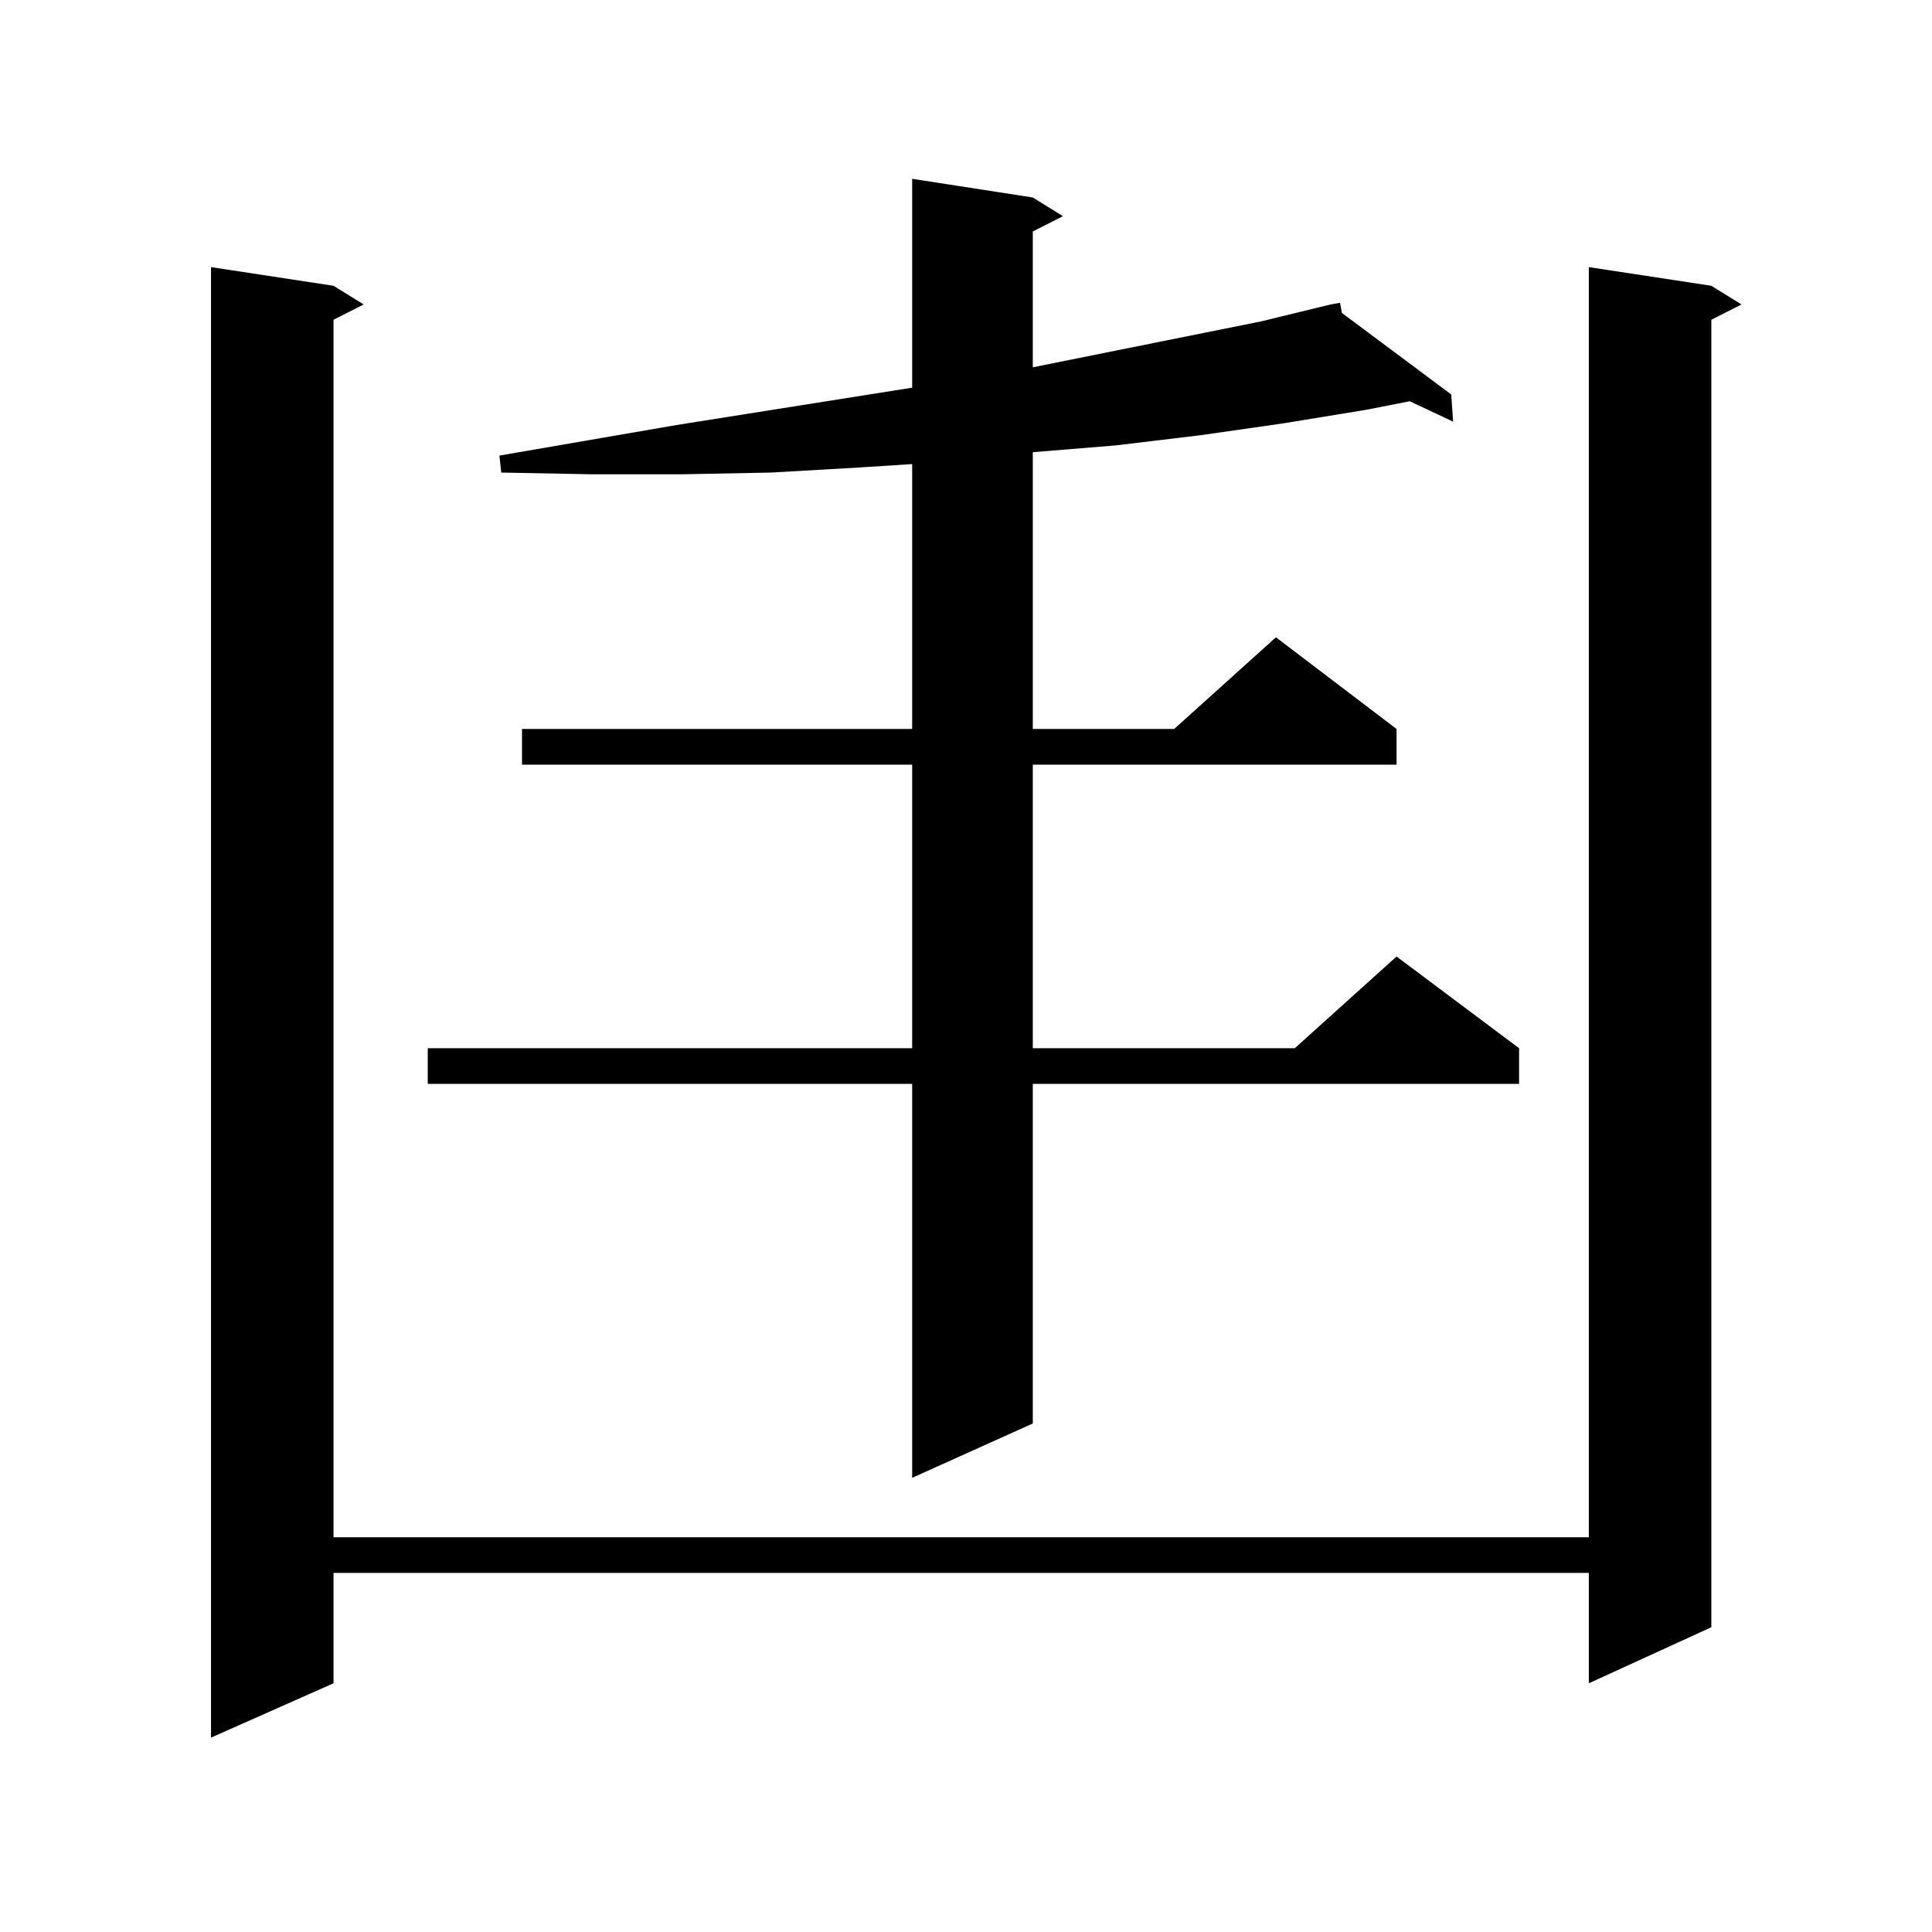<?xml version="1.0" encoding="utf-8"?>
<!-- Generator: Adobe Illustrator 16.0.0, SVG Export Plug-In . SVG Version: 6.00 Build 0)  -->
<!DOCTYPE svg PUBLIC "-//W3C//DTD SVG 1.1//EN" "http://www.w3.org/Graphics/SVG/1.1/DTD/svg11.dtd">
<svg version="1.1" id="图层_1" xmlns="http://www.w3.org/2000/svg" xmlns:xlink="http://www.w3.org/1999/xlink" x="0px" y="0px"
	 width="1000px" height="1000px" viewBox="0 0 1000 1000" enable-background="new 0 0 1000 1000" xml:space="preserve">
<path d="M885.783,147.922l15.609,9.668l-15.609,7.91v676.758l-63.413,29.004v-57.129H172.63v57.129l-63.413,28.125V138.254
	l63.413,9.668l15.609,9.668l-15.609,7.91v630.176h649.74V138.254L885.783,147.922z M534.572,102.219l15.609,9.668l-15.609,7.91
	v70.313l118.046-23.73l36.097-8.789l4.878-0.879l0.976,5.273l56.584,42.188l0.976,14.063l-22.438-10.547l-22.438,4.395
	l-42.926,7.031l-42.926,6.152l-43.901,5.273l-42.926,3.516v143.262h73.169l52.682-47.461l62.438,47.461v18.457H534.572v146.777
	h135.606l52.682-47.461l63.413,47.461v18.457H534.572v175.781l-62.438,28.125V561.008H221.409v-18.457h250.726V395.773H270.188
	v-18.457h201.946V240.207l-27.316,1.758l-45.853,2.637l-45.853,0.879h-46.828l-46.828-0.879l-0.976-8.789l91.705-15.82
	l121.948-19.336V92.551L534.572,102.219z"/>
</svg>
